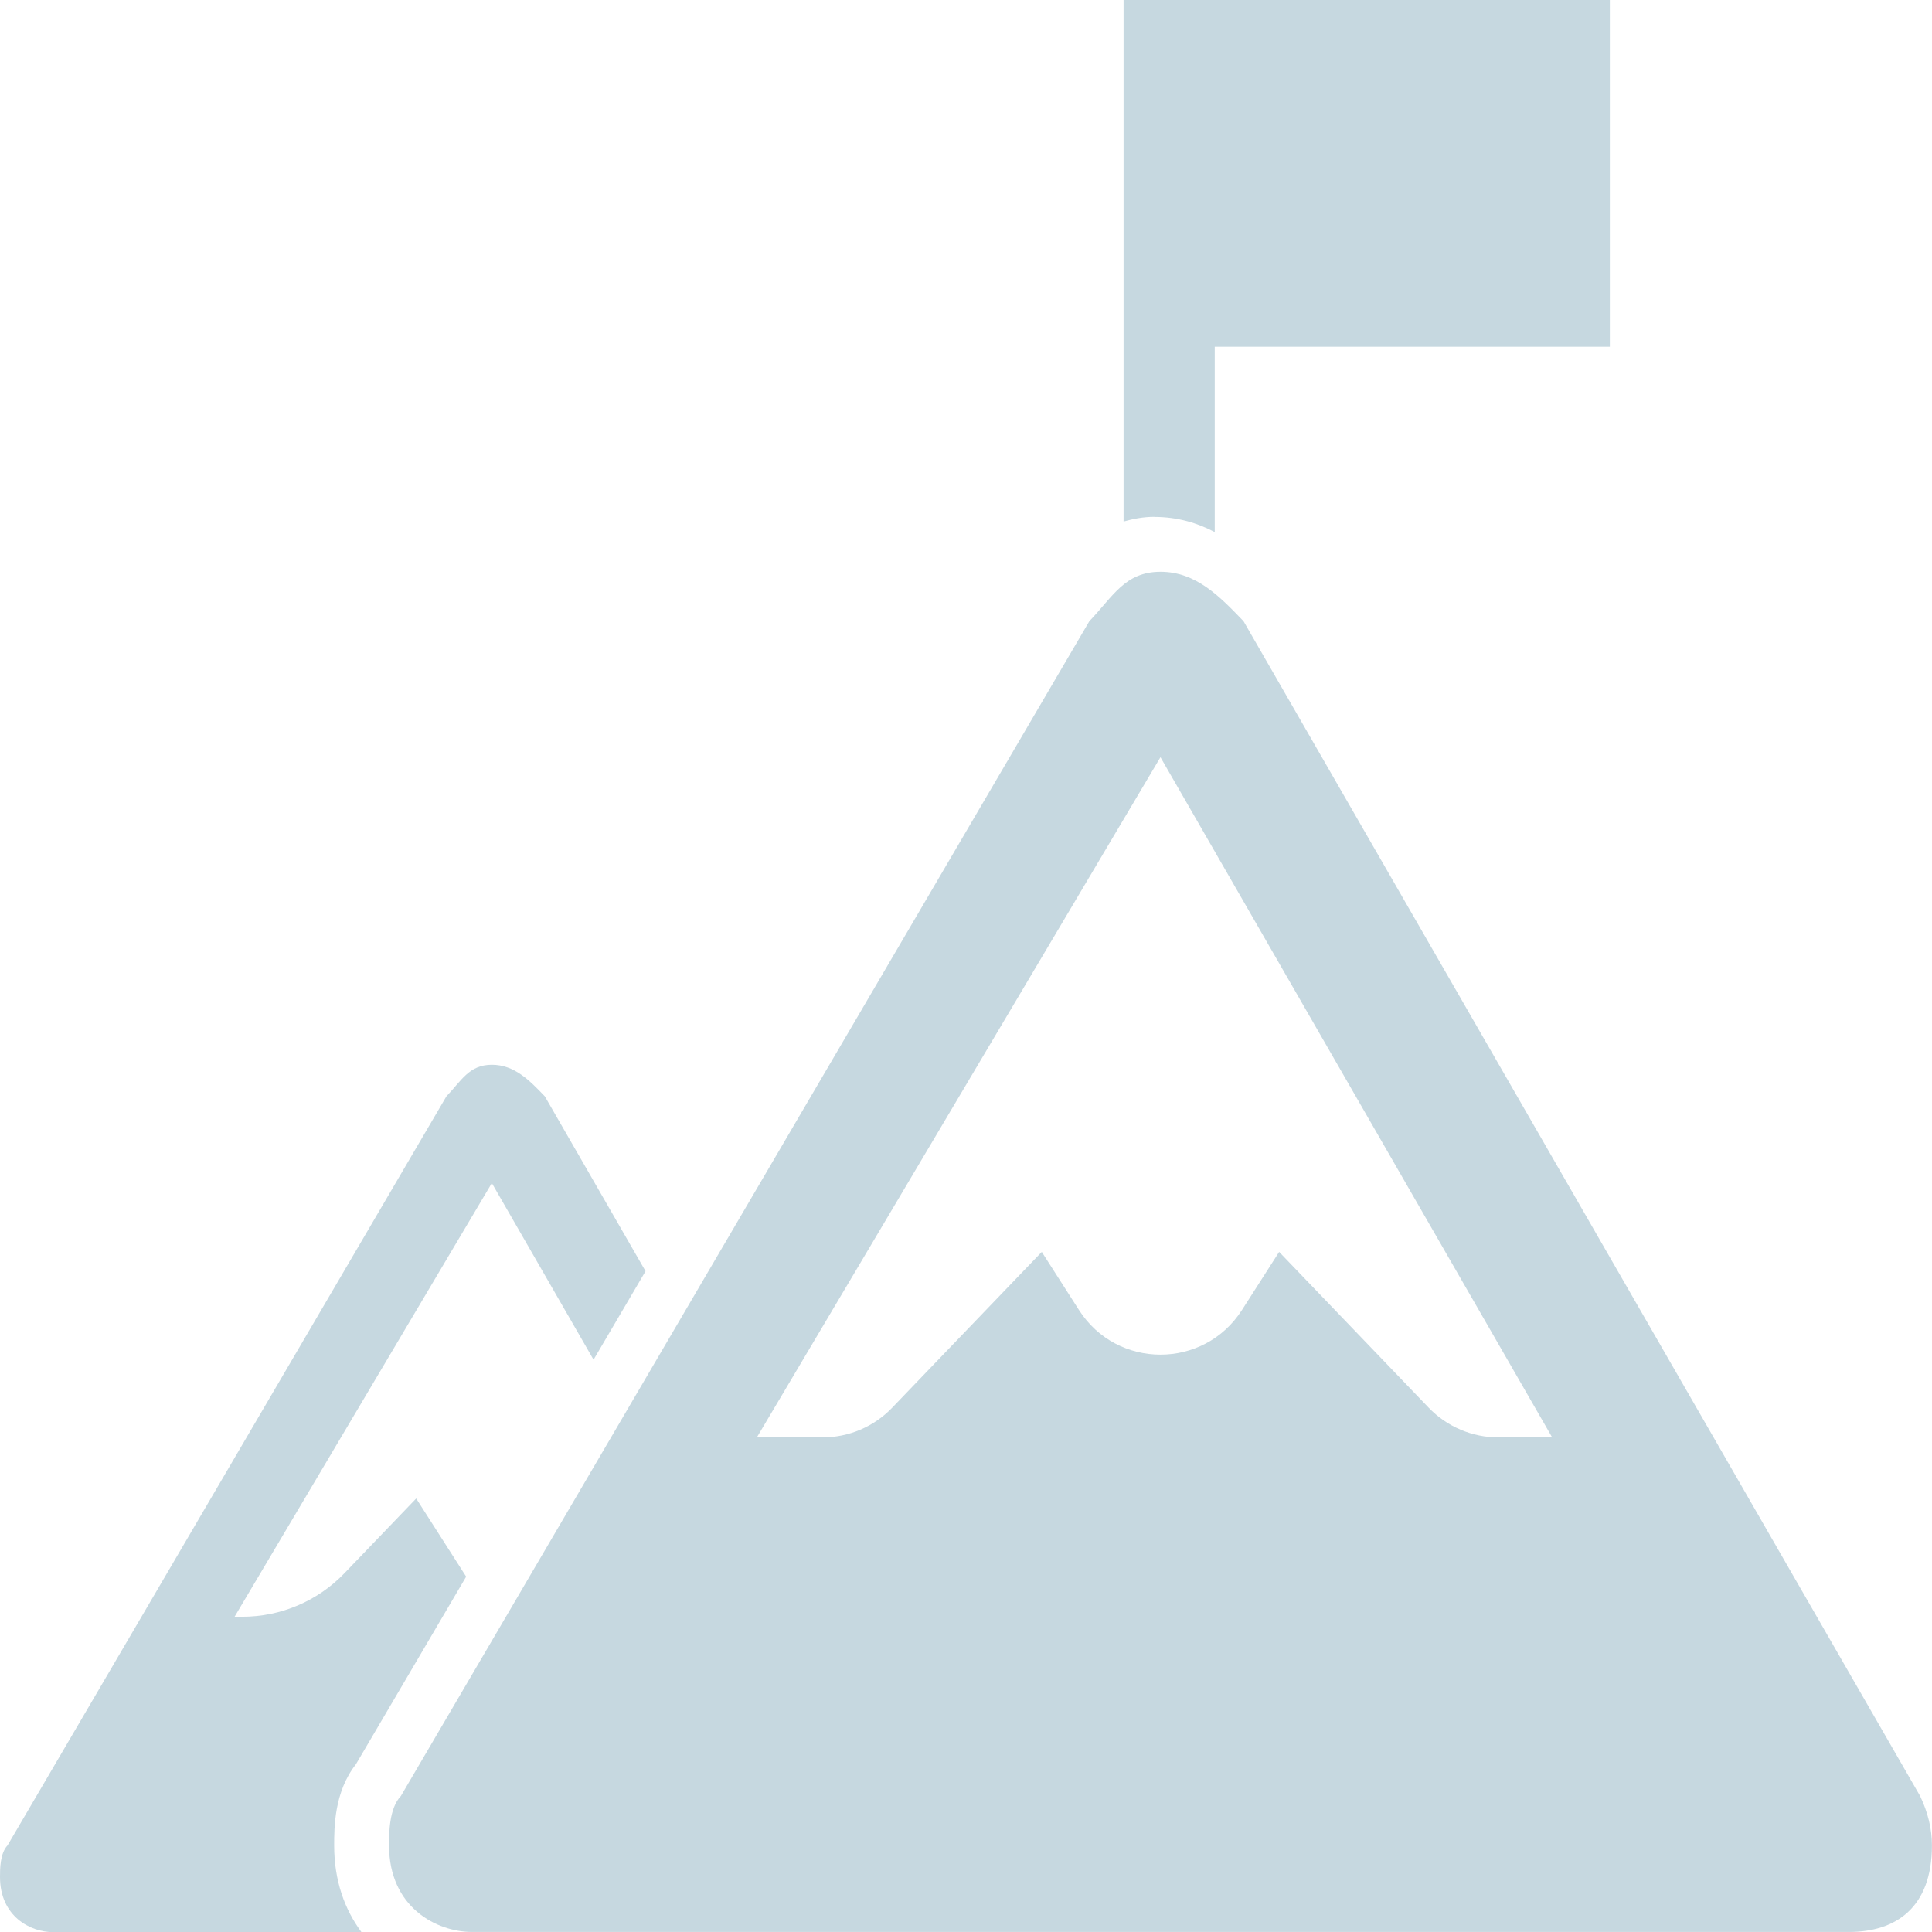 <svg width="59" height="59" viewBox="0 0 59 59" fill="none" xmlns="http://www.w3.org/2000/svg">
<g clip-path="url(#clip0_12766_13298)">
<path d="M10.205 56.359C10.205 55.813 10.205 54.721 10.87 53.877L14.236 48.148L12.71 45.761L10.519 48.043C9.704 48.892 8.579 49.372 7.402 49.372H7.164L15.02 36.129L18.126 41.523L19.714 38.82L16.638 33.48C16.175 32.998 15.713 32.516 15.02 32.516C14.327 32.516 14.095 32.998 13.633 33.48L0.23 56.355C0 56.596 0 57.078 0 57.319C0 58.522 0.925 59.004 1.618 59.004H11.039C10.529 58.319 10.205 57.438 10.205 56.359Z" fill="#C6D8E0"/>
<path d="M35.255 15.786C35.969 15.786 36.572 15.973 37.096 16.248V10.588H49.162V0H34.312V15.926C34.598 15.847 34.901 15.783 35.255 15.783V15.786Z" fill="#C6D8E0"/>
<path d="M35.44 17.461C34.352 17.461 33.99 18.216 33.266 18.971L12.243 54.846C11.881 55.224 11.881 55.979 11.881 56.356C11.881 58.244 13.33 58.999 14.417 58.999H56.462C57.911 58.999 58.998 58.244 58.998 56.356C58.998 55.853 58.877 55.35 58.636 54.846L37.976 18.971C37.251 18.216 36.526 17.461 35.44 17.461ZM35.44 23.126L47.401 43.896H45.76C44.956 43.896 44.185 43.568 43.628 42.987L39.063 38.231L37.927 40.006C36.765 41.823 34.112 41.823 32.95 40.006L31.814 38.231L27.248 42.987C26.692 43.568 25.921 43.896 25.117 43.896H23.113L35.437 23.126H35.44Z" fill="#C6D8E0"/>
</g>
<defs>
<clipPath id="clip0_12766_13298">
<rect width="59" height="59" fill="white"/>
</clipPath>
</defs>
</svg>

